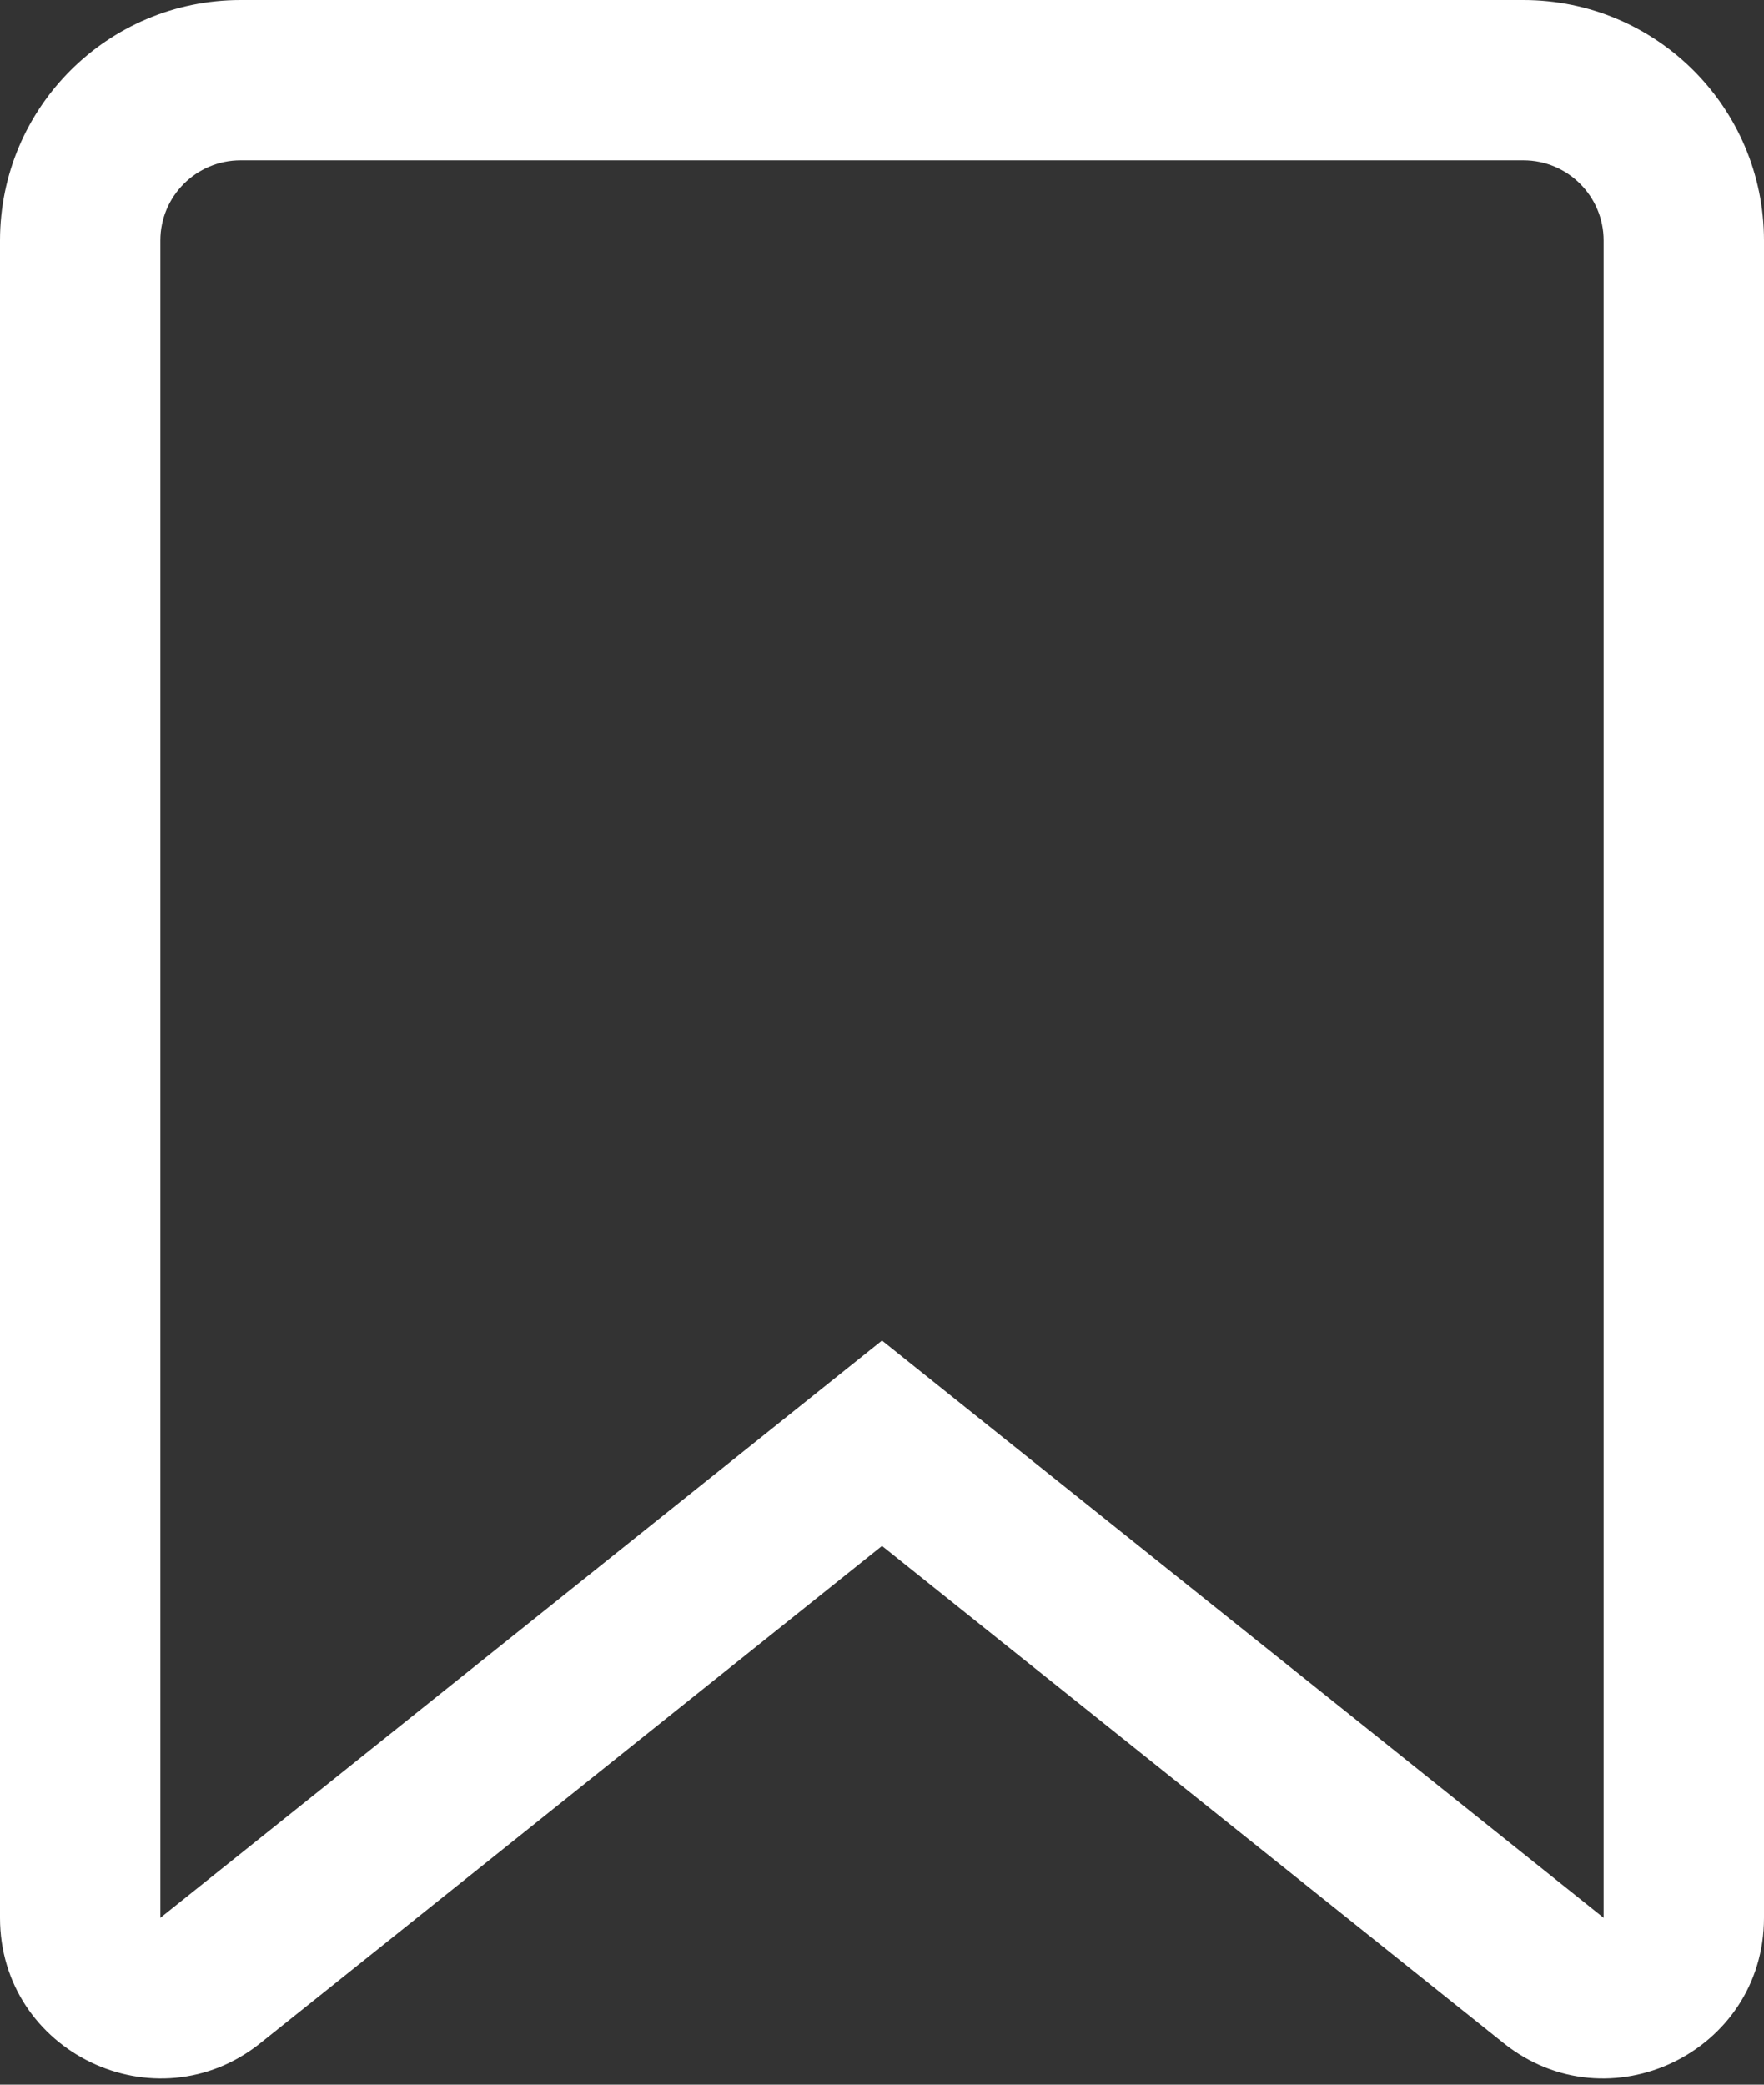 <svg width="22" height="26" viewBox="0 0 22 26" fill="none" xmlns="http://www.w3.org/2000/svg">
<rect x="0" y="0" width="22" height="26" fill="#333333" stroke="none"/>
<path fill-rule="evenodd" clip-rule="evenodd" d="M0 3C0 1.343 1.343 0 3 0H19C20.657 0 22 1.343 22 3V23.919C22 25.596 20.06 26.529 18.751 25.481L11 19.281L3.249 25.481C1.94 26.529 0 25.596 0 23.919V3ZM3 2C2.448 2 2 2.448 2 3V23.919L11 16.719L20 23.919V3C20 2.448 19.552 2 19 2H3Z" fill="white"/>
</svg>
